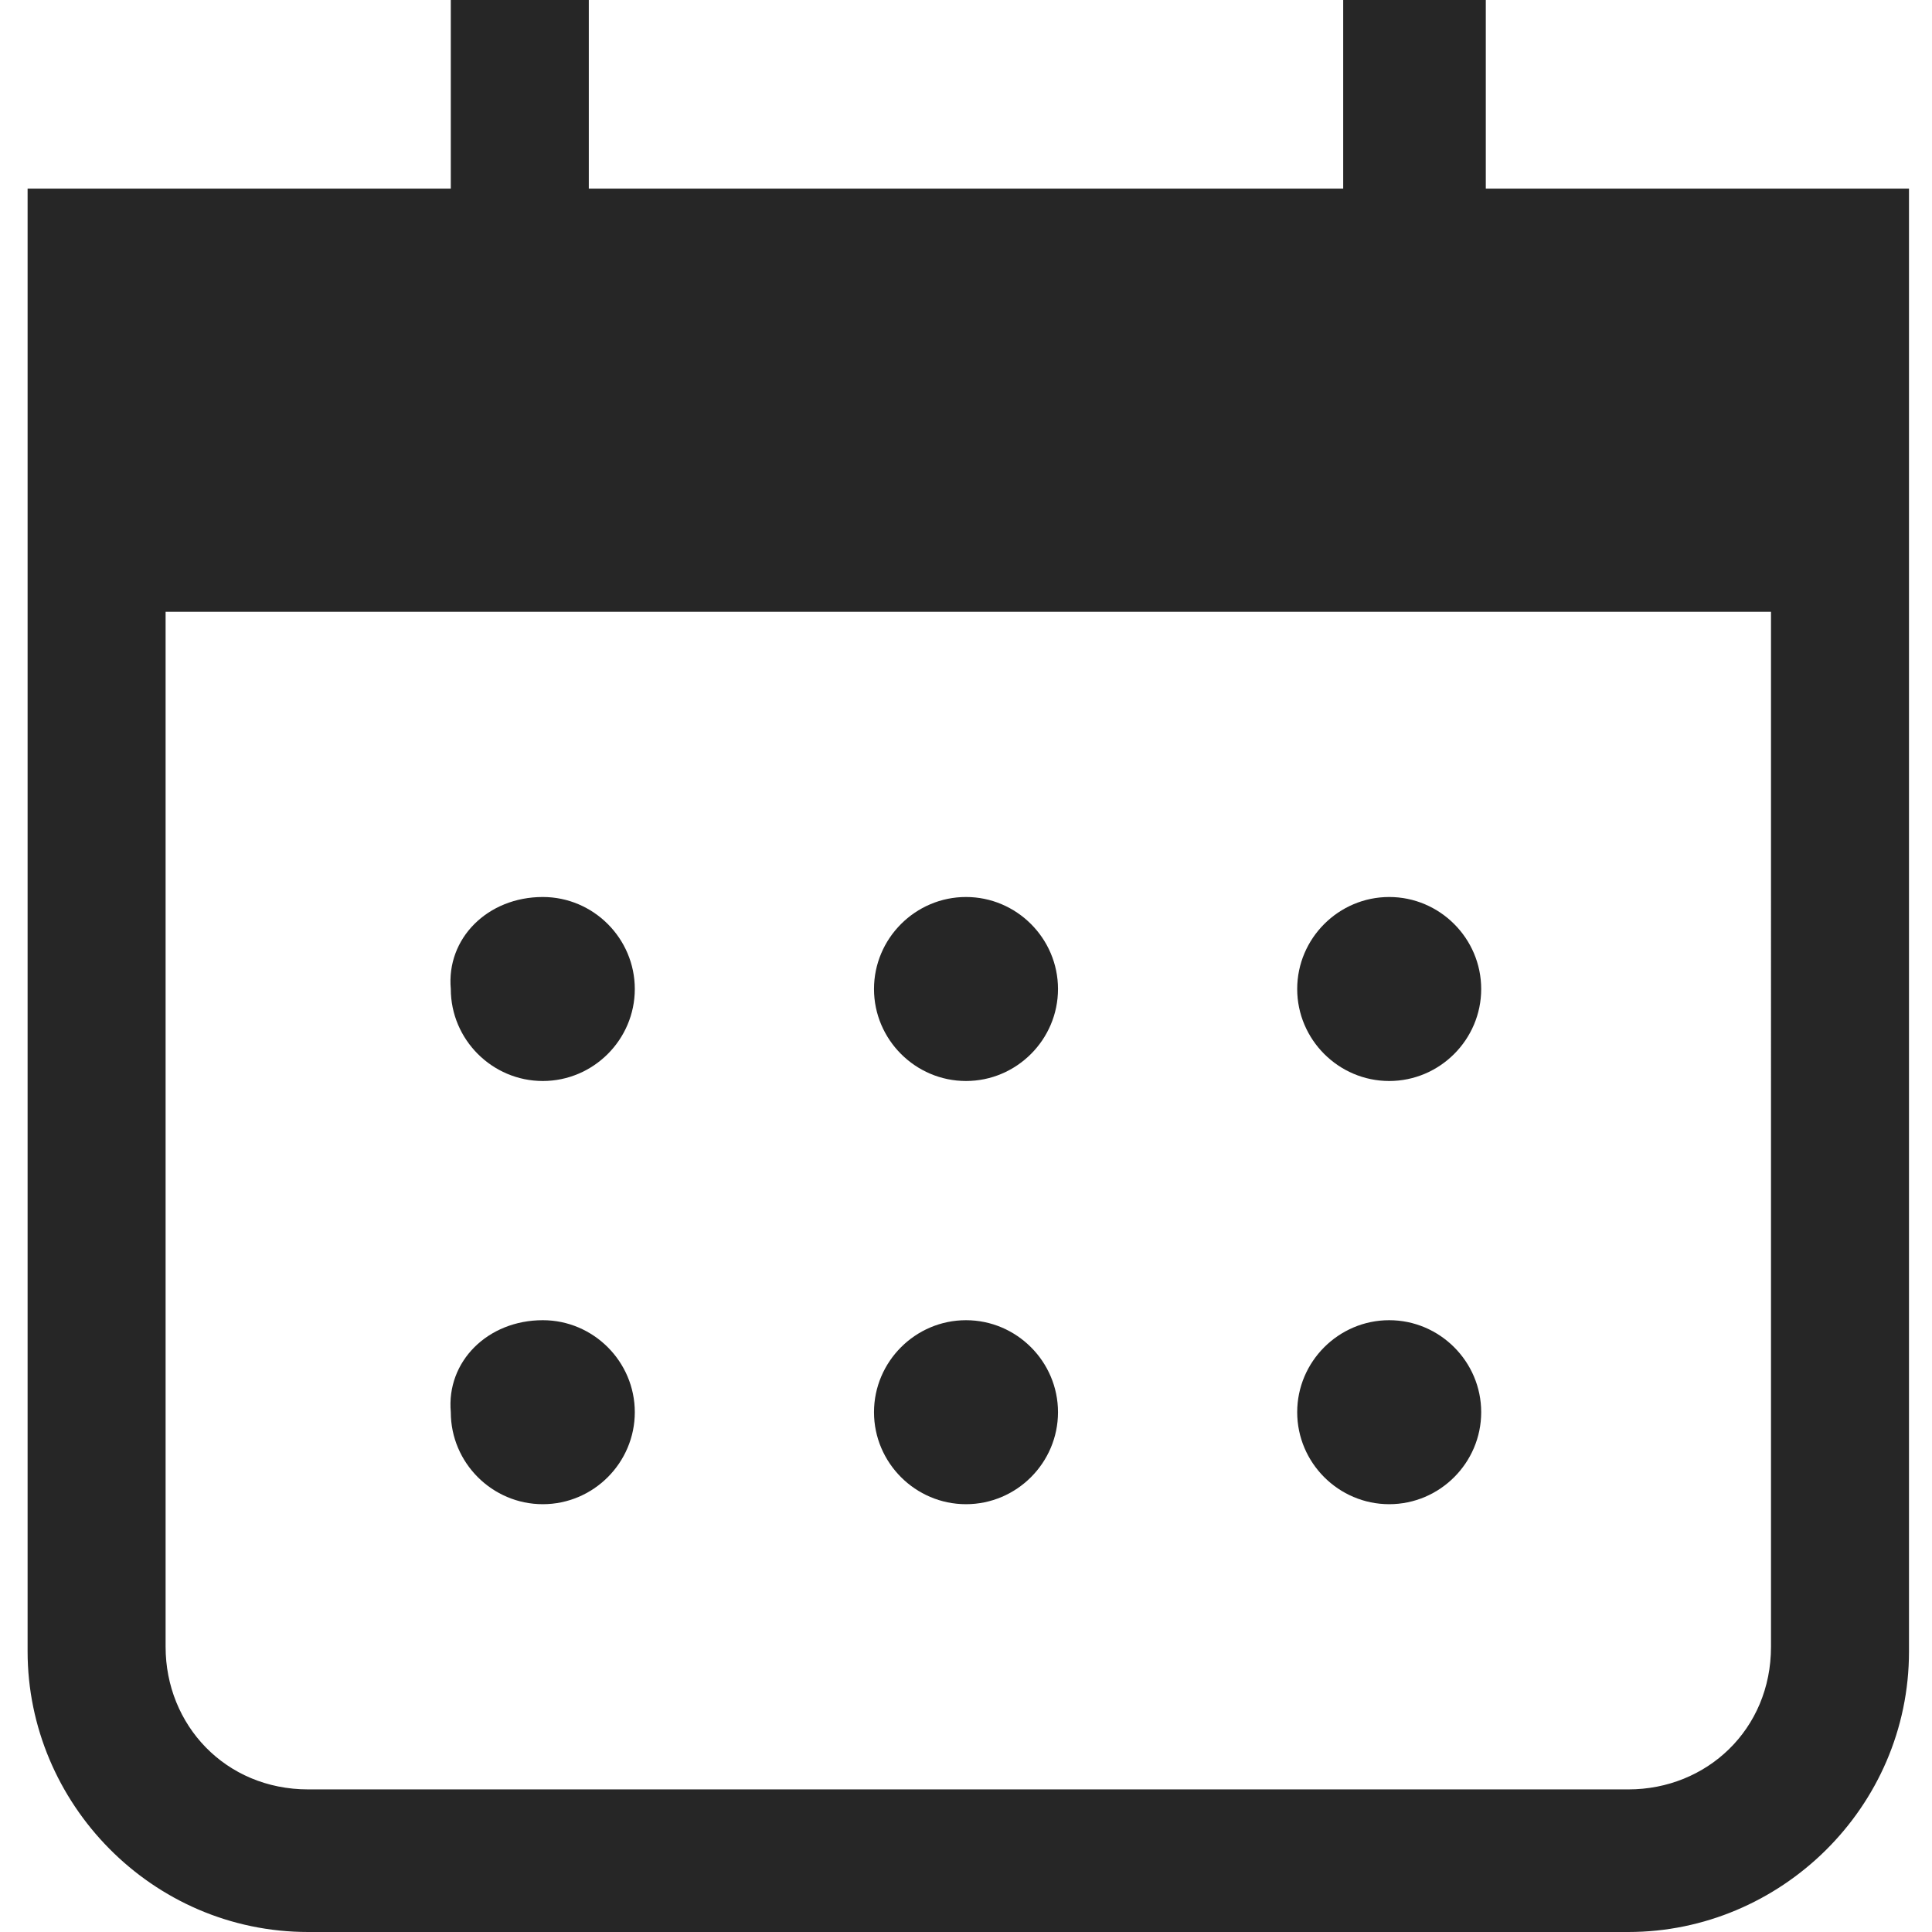 <?xml version="1.0" encoding="utf-8"?>
<!-- Generator: Adobe Illustrator 26.0.1, SVG Export Plug-In . SVG Version: 6.00 Build 0)  -->
<svg version="1.1" id="Layer_1" xmlns="http://www.w3.org/2000/svg" xmlns:xlink="http://www.w3.org/1999/xlink" x="0px" y="0px"
	 width="42px" height="42px" viewBox="0 0 42 42" enable-background="new 0 0 42 42" xml:space="preserve">
<g id="UI-Kit">
	<g id="icons" transform="translate(-342, -929)">
		<g id="export" transform="translate(54, 203)">
			<g id="icon_x2F_content_x2F_calendar_x2F_default" transform="translate(290, 727)">
				<path id="Combined-Shape" fill-rule="evenodd" clip-rule="evenodd" fill="#262626" d="M10.8-1v4.1h16.4V-1h3.1v4.1h9.2v31.8
					c0,3.4-2.8,6.1-6.1,6.1l0,0H4.7c-3.4,0-6.1-2.8-6.1-6.1l0,0V3.1h9.2V-1H10.8z M36.4,12.3H1.6v22.5c0,1.7,1.3,3.1,3.1,3.1l0,0
					h28.7c1.7,0,3.1-1.3,3.1-3.1l0,0V12.3z M9.8,27.7c1.1,0,2,0.9,2,2c0,1.1-0.9,2-2,2s-2-0.9-2-2C7.7,28.6,8.6,27.7,9.8,27.7z
					 M19,27.7c1.1,0,2,0.9,2,2c0,1.1-0.9,2-2,2s-2-0.9-2-2C17,28.6,17.9,27.7,19,27.7z M28.2,27.7c1.1,0,2,0.9,2,2c0,1.1-0.9,2-2,2
					s-2-0.9-2-2C26.2,28.6,27.1,27.7,28.2,27.7z M9.8,18.5c1.1,0,2,0.9,2,2c0,1.1-0.9,2-2,2s-2-0.9-2-2C7.7,19.4,8.6,18.5,9.8,18.5z
					 M19,18.5c1.1,0,2,0.9,2,2c0,1.1-0.9,2-2,2s-2-0.9-2-2C17,19.4,17.9,18.5,19,18.5z M28.2,18.5c1.1,0,2,0.9,2,2c0,1.1-0.9,2-2,2
					s-2-0.9-2-2C26.2,19.4,27.1,18.5,28.2,18.5z"/>
			</g>
		</g>
	</g>
</g>
</svg>
